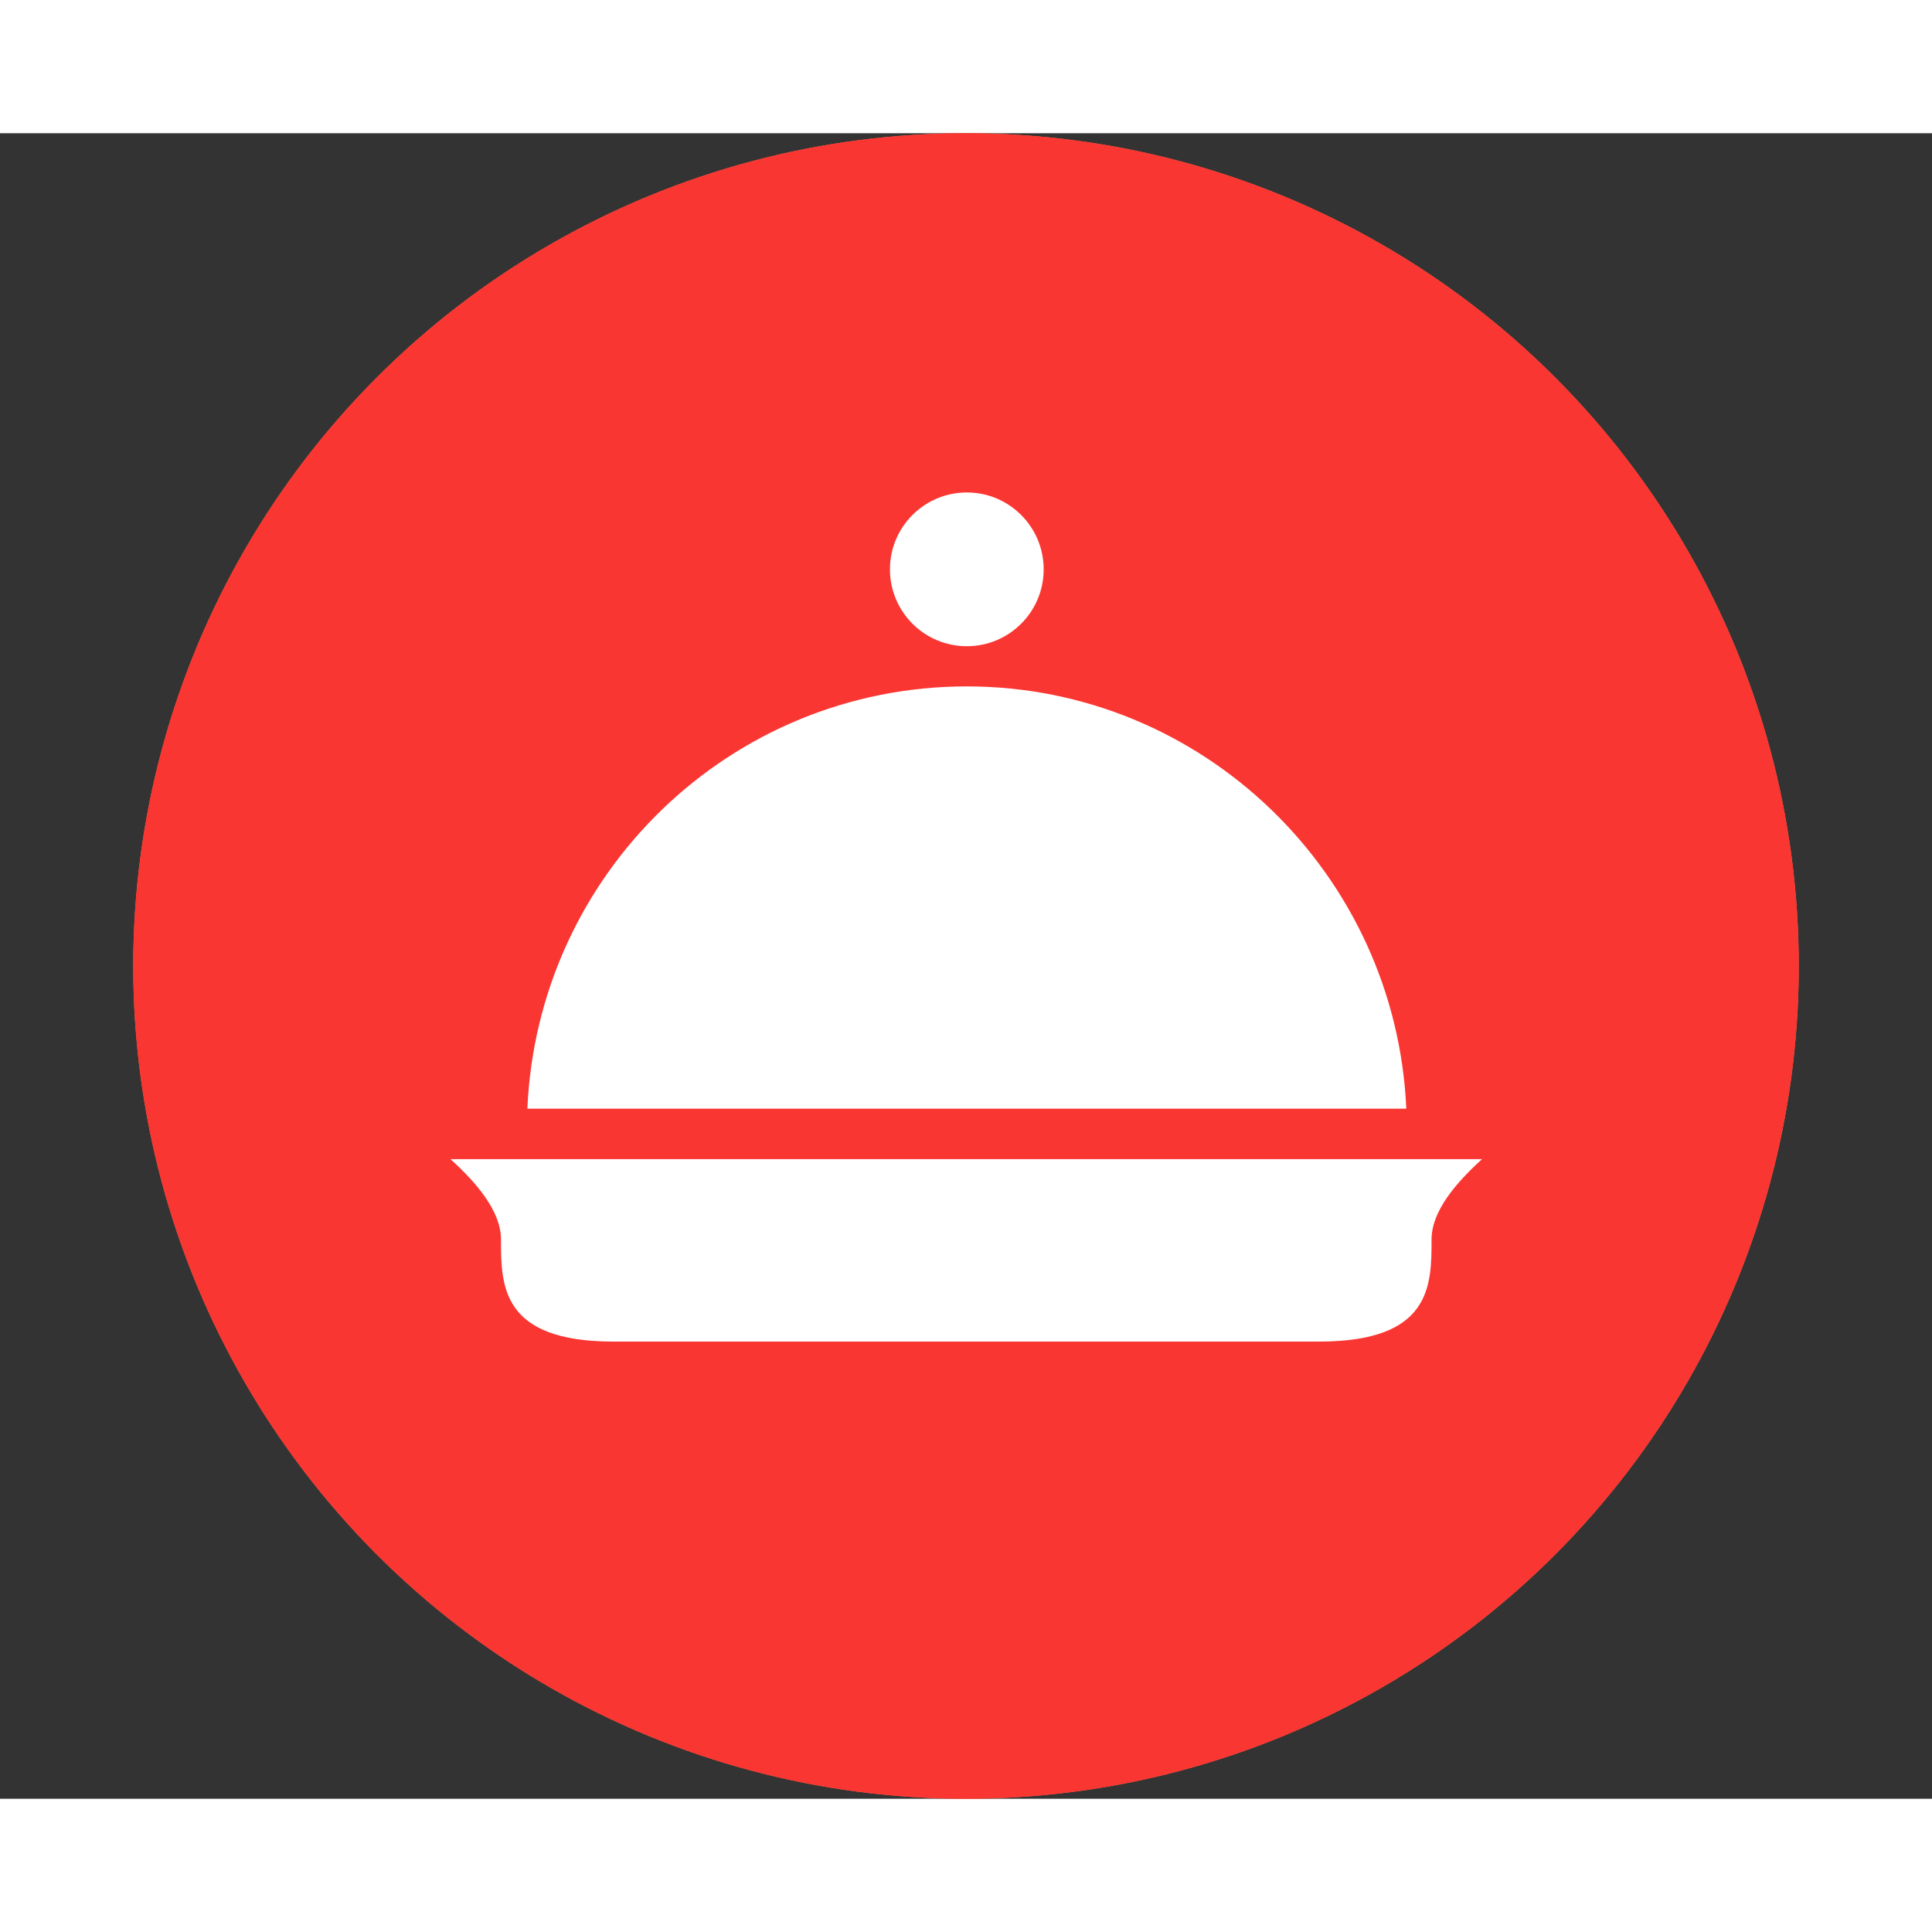 <svg width="58" height="58" viewBox="0 0 58 50" fill="none" xmlns="http://www.w3.org/2000/svg">
<rect x="0" y="0" width="58" height="50" fill="#333333" stroke="none"/>
<g>
    <circle cx="29" cy="25" r="25" fill="#FB7350"/>
    <circle cx="29" cy="25" r="25" fill="#FA3632"/>
    <path d="M42.218 29.282C41.908 22.255 36.121 16.606 29.025 16.606C21.929 16.606 16.142 22.22 15.832 29.282H42.218V29.282Z" fill="white"/>
    <path d="M15.04 33.209C15.04 34.587 15.04 36.275 18.416 36.275H39.6C42.976 36.275 42.976 34.587 42.976 33.209C42.976 32.348 43.734 31.486 44.492 30.798H42.804H15.212H13.524C14.282 31.486 15.04 32.348 15.04 33.209Z" fill="white"/>
    <path d="M29.025 15.4C30.299 15.4 31.332 14.367 31.332 13.092C31.332 11.818 30.299 10.784 29.025 10.784C27.75 10.784 26.717 11.818 26.717 13.092C26.717 14.367 27.75 15.4 29.025 15.4Z" fill="white"/>
</g>
</svg>
